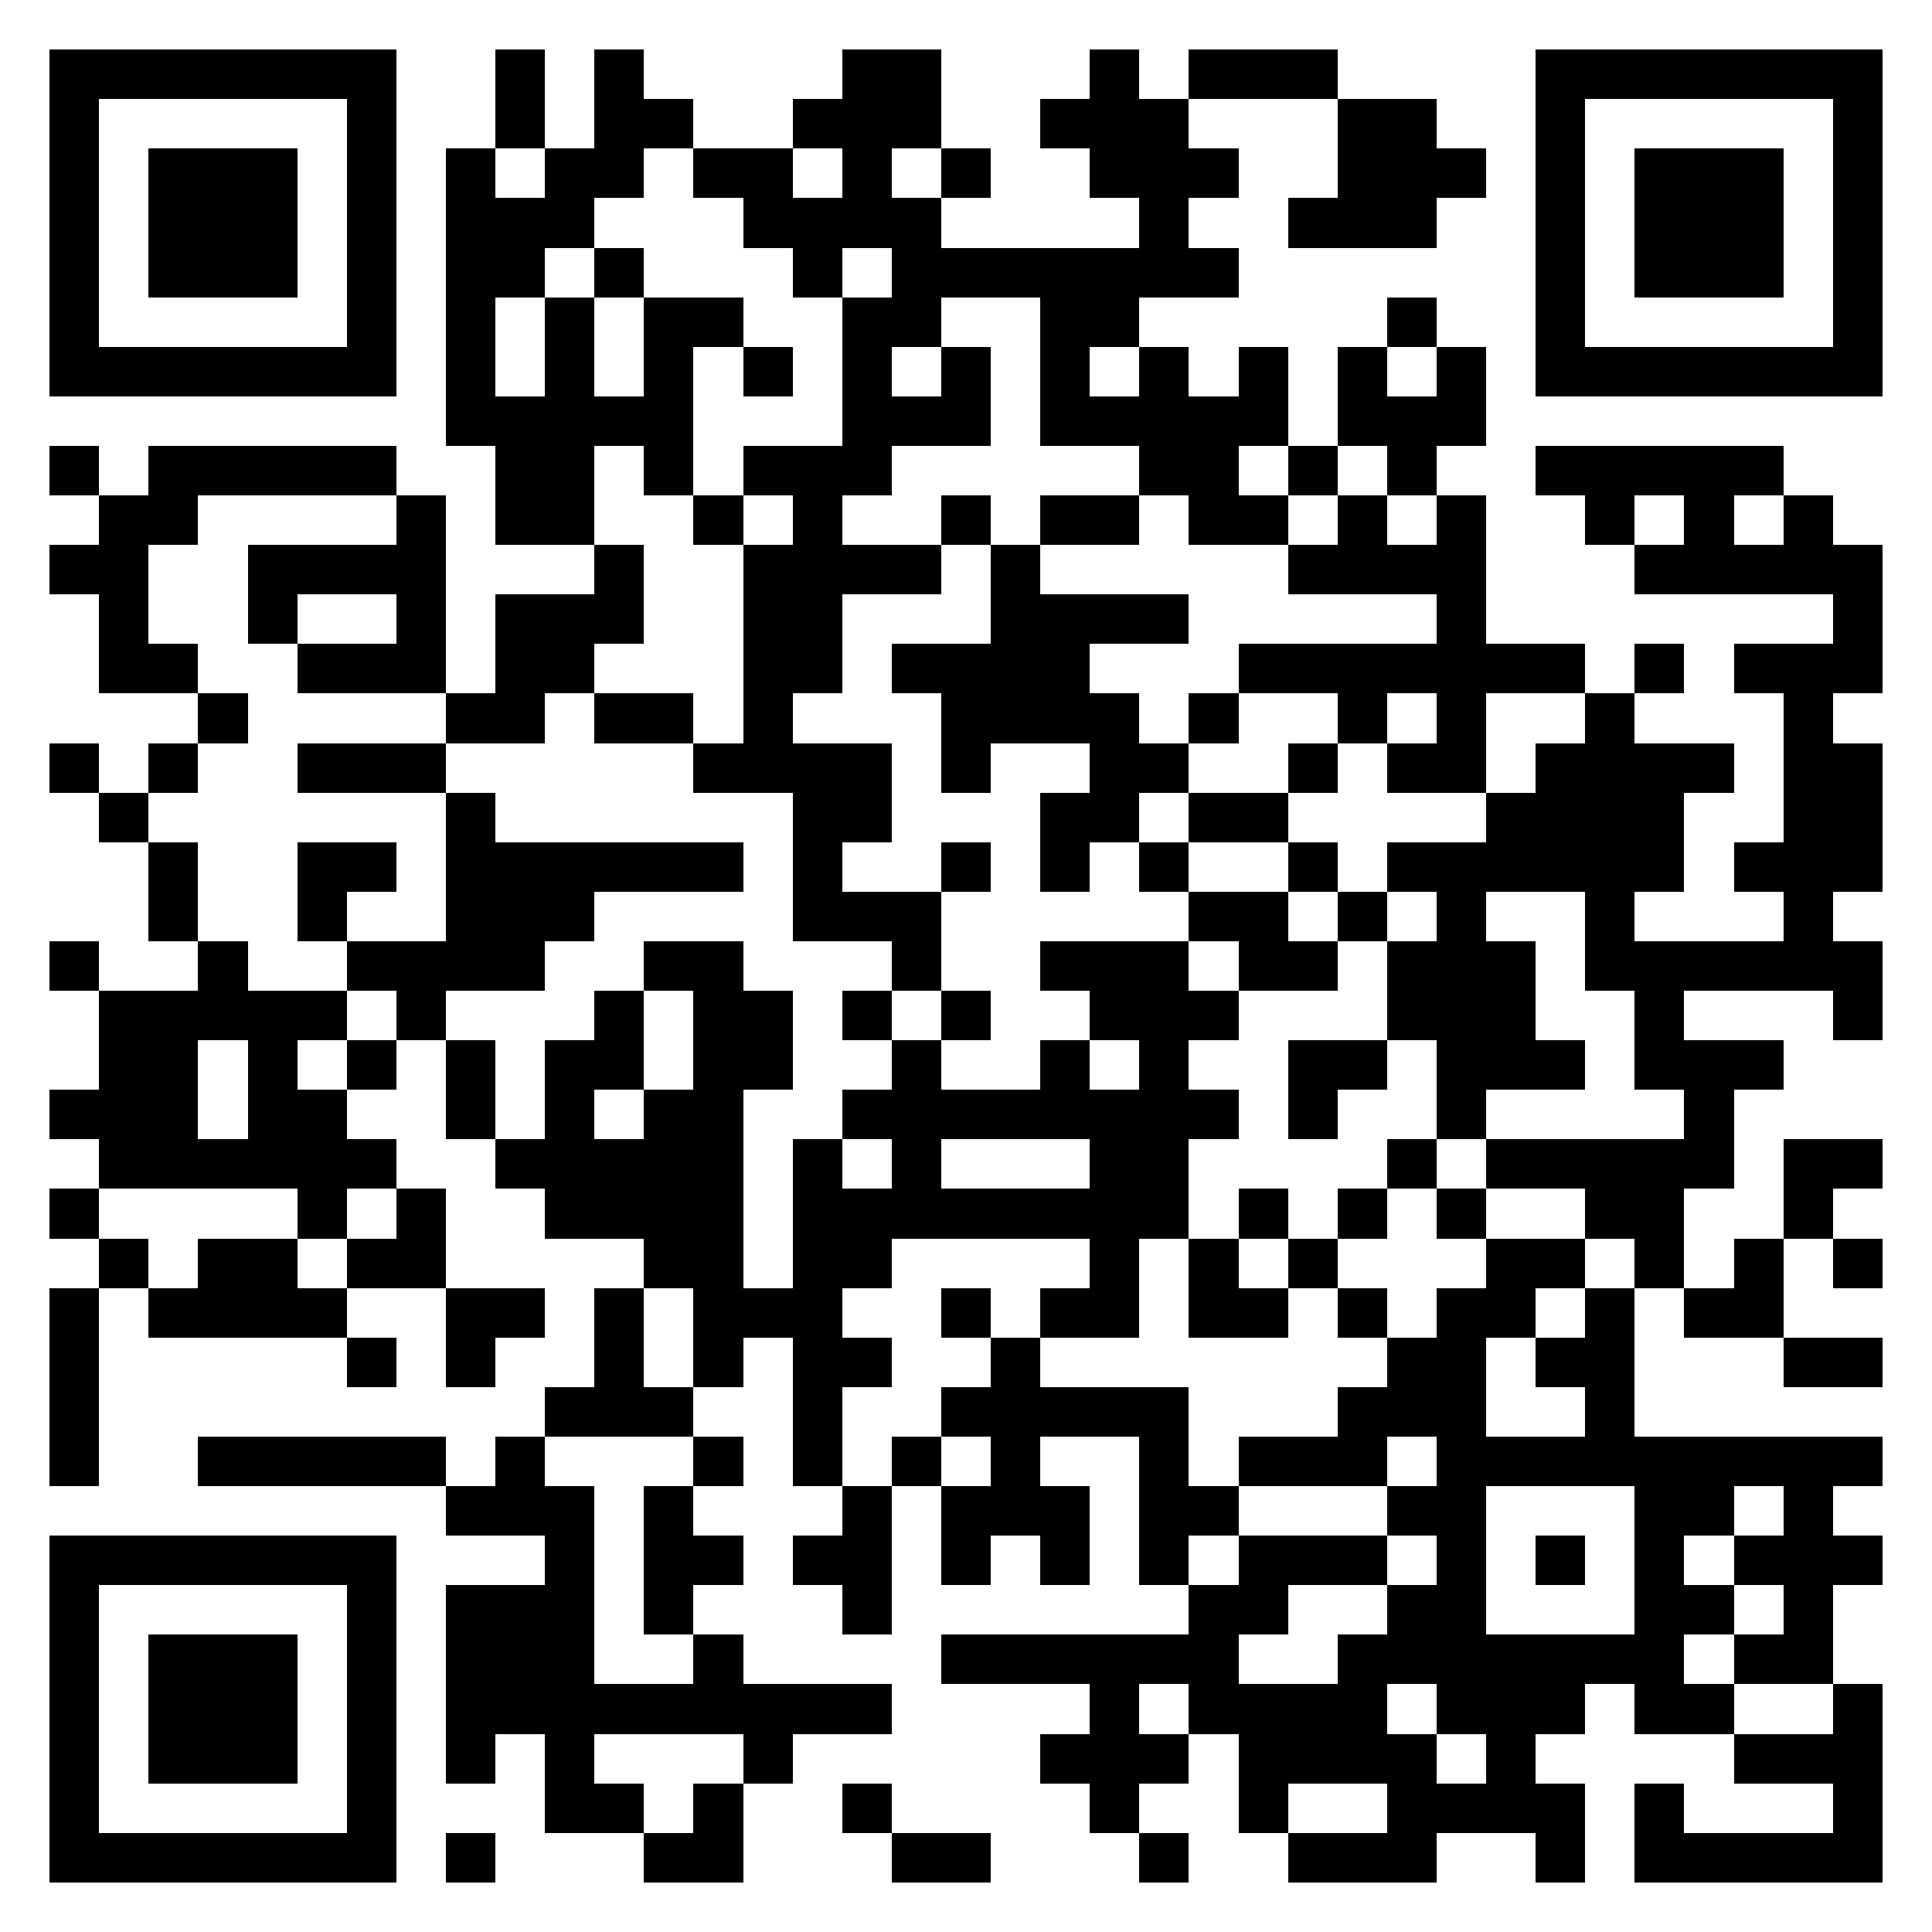 <svg xmlns="http://www.w3.org/2000/svg" viewBox="0 0 39 39" shape-rendering="crispEdges"><path fill="#ffffff" d="M0 0h39v39H0z"/><path stroke="#000000" d="M1 1.5h7m2 0h1m1 0h1m4 0h2m3 0h1m1 0h3m4 0h7M1 2.5h1m5 0h1m2 0h1m1 0h2m2 0h3m2 0h3m3 0h2m2 0h1m5 0h1M1 3.5h1m1 0h3m1 0h1m1 0h1m1 0h2m1 0h2m1 0h1m1 0h1m2 0h3m2 0h3m1 0h1m1 0h3m1 0h1M1 4.5h1m1 0h3m1 0h1m1 0h3m3 0h4m4 0h1m2 0h3m2 0h1m1 0h3m1 0h1M1 5.5h1m1 0h3m1 0h1m1 0h2m1 0h1m3 0h1m1 0h7m6 0h1m1 0h3m1 0h1M1 6.5h1m5 0h1m1 0h1m1 0h1m1 0h2m2 0h2m2 0h2m5 0h1m2 0h1m5 0h1M1 7.5h7m1 0h1m1 0h1m1 0h1m1 0h1m1 0h1m1 0h1m1 0h1m1 0h1m1 0h1m1 0h1m1 0h1m1 0h7M9 8.5h5m3 0h3m1 0h5m1 0h3M1 9.5h1m1 0h5m2 0h2m1 0h1m1 0h3m5 0h2m1 0h1m1 0h1m2 0h5M2 10.5h2m4 0h1m1 0h2m2 0h1m1 0h1m2 0h1m1 0h2m1 0h2m1 0h1m1 0h1m2 0h1m1 0h1m1 0h1M1 11.5h2m2 0h4m3 0h1m2 0h4m1 0h1m5 0h4m3 0h5M2 12.5h1m2 0h1m2 0h1m1 0h3m2 0h2m3 0h4m5 0h1m7 0h1M2 13.5h2m2 0h3m1 0h2m3 0h2m1 0h4m3 0h7m1 0h1m1 0h3M4 14.5h1m4 0h2m1 0h2m1 0h1m3 0h4m1 0h1m2 0h1m1 0h1m2 0h1m3 0h1M1 15.5h1m1 0h1m2 0h3m5 0h4m1 0h1m2 0h2m2 0h1m1 0h2m1 0h4m1 0h2M2 16.5h1m6 0h1m6 0h2m3 0h2m1 0h2m4 0h4m2 0h2M3 17.5h1m2 0h2m1 0h6m1 0h1m2 0h1m1 0h1m1 0h1m2 0h1m1 0h6m1 0h3M3 18.5h1m2 0h1m2 0h3m4 0h3m5 0h2m1 0h1m1 0h1m2 0h1m3 0h1M1 19.5h1m2 0h1m2 0h4m2 0h2m3 0h1m2 0h3m1 0h2m1 0h3m1 0h6M2 20.5h5m1 0h1m3 0h1m1 0h2m1 0h1m1 0h1m2 0h3m3 0h3m2 0h1m3 0h1M2 21.5h2m1 0h1m1 0h1m1 0h1m1 0h2m1 0h2m2 0h1m2 0h1m1 0h1m2 0h2m1 0h3m1 0h3M1 22.5h3m1 0h2m2 0h1m1 0h1m1 0h2m2 0h8m1 0h1m2 0h1m4 0h1M2 23.5h6m2 0h5m1 0h1m1 0h1m3 0h2m4 0h1m1 0h5m1 0h2M1 24.5h1m4 0h1m1 0h1m2 0h4m1 0h8m1 0h1m1 0h1m1 0h1m2 0h2m2 0h1M2 25.5h1m1 0h2m1 0h2m4 0h2m1 0h2m4 0h1m1 0h1m1 0h1m3 0h2m1 0h1m1 0h1m1 0h1M1 26.5h1m1 0h4m2 0h2m1 0h1m1 0h3m2 0h1m1 0h2m1 0h2m1 0h1m1 0h2m1 0h1m1 0h2M1 27.5h1m5 0h1m1 0h1m2 0h1m1 0h1m1 0h2m2 0h1m7 0h2m1 0h2m3 0h2M1 28.5h1m9 0h3m2 0h1m2 0h5m3 0h3m2 0h1M1 29.5h1m2 0h5m1 0h1m3 0h1m1 0h1m1 0h1m1 0h1m2 0h1m1 0h3m1 0h9M9 30.5h3m1 0h1m3 0h1m1 0h3m1 0h2m3 0h2m3 0h2m1 0h1M1 31.5h7m3 0h1m1 0h2m1 0h2m1 0h1m1 0h1m1 0h1m1 0h3m1 0h1m1 0h1m1 0h1m1 0h3M1 32.5h1m5 0h1m1 0h3m1 0h1m3 0h1m6 0h2m2 0h2m3 0h2m1 0h1M1 33.5h1m1 0h3m1 0h1m1 0h3m2 0h1m4 0h6m2 0h7m1 0h2M1 34.5h1m1 0h3m1 0h1m1 0h9m4 0h1m1 0h4m1 0h3m1 0h2m2 0h1M1 35.5h1m1 0h3m1 0h1m1 0h1m1 0h1m3 0h1m5 0h3m1 0h4m1 0h1m4 0h3M1 36.5h1m5 0h1m3 0h2m1 0h1m2 0h1m4 0h1m2 0h1m2 0h4m1 0h1m3 0h1M1 37.5h7m1 0h1m3 0h2m3 0h2m3 0h1m2 0h3m2 0h1m1 0h5"/></svg>
